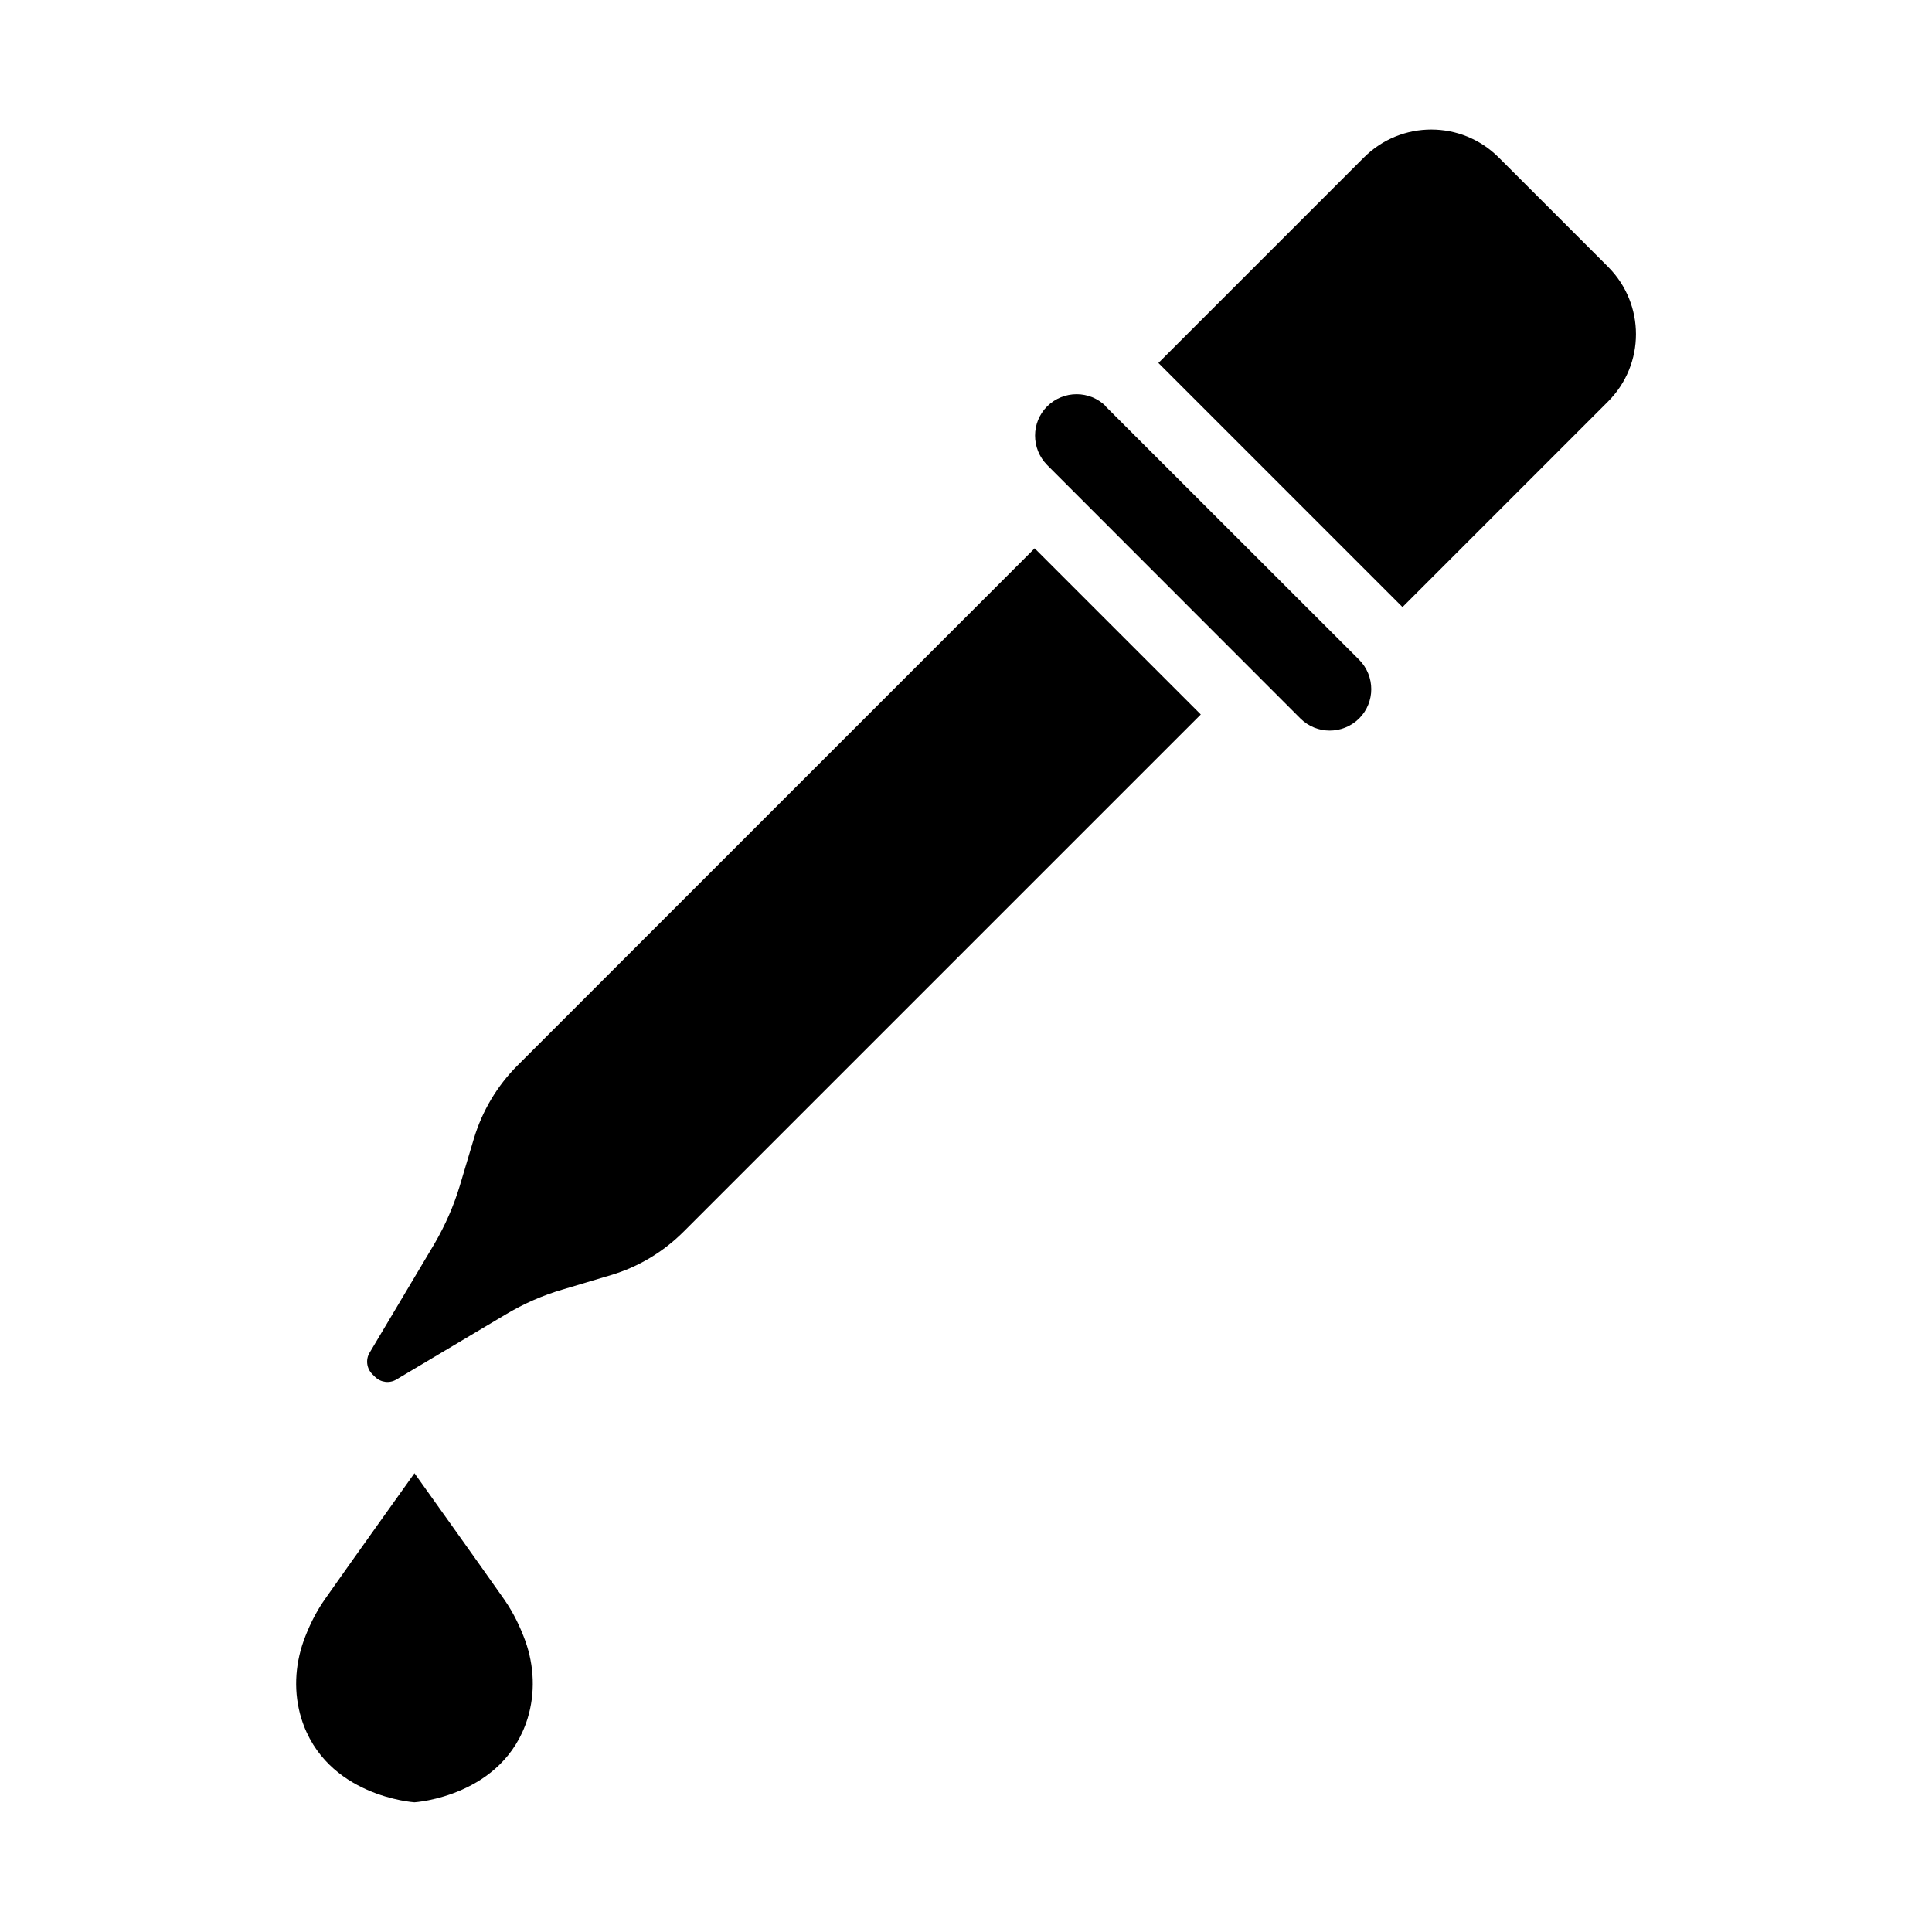 <?xml version="1.0" encoding="UTF-8"?>
<!-- Uploaded to: SVG Repo, www.svgrepo.com, Generator: SVG Repo Mixer Tools -->
<svg fill="#000000" width="800px" height="800px" version="1.1" viewBox="144 144 512 512" xmlns="http://www.w3.org/2000/svg">
 <g>
  <path d="m570.14 214.7-28.969-28.969c-9.875-9.875-25.844-9.875-35.719 0l-54.461 54.461 64.688 64.688 54.461-54.461c9.875-9.875 9.875-25.844 0-35.719z"/>
  <path d="m437.08 251.68c-4.281-4.281-11.234-4.281-15.566 0-4.281 4.281-4.281 11.234 0 15.566l67.109 67.156c4.281 4.281 11.234 4.281 15.566 0 4.281-4.281 4.281-11.234 0-15.566l-67.156-67.109z"/>
  <path d="m418.19 289.31-137.04 137.04c-5.391 5.391-9.32 11.992-11.539 19.297l-3.777 12.645c-1.613 5.34-3.879 10.48-6.699 15.316l-17.18 28.867c-1.109 1.812-0.805 4.18 0.707 5.691l0.703 0.703c1.512 1.512 3.879 1.812 5.691 0.707l28.867-17.18c4.785-2.871 9.926-5.141 15.316-6.699l12.645-3.777c7.305-2.168 13.906-6.144 19.297-11.539l137.04-137.04z"/>
  <path d="m277.62 567.87c-6.246-8.918-23.781-33.453-23.781-33.453s-17.531 24.535-23.781 33.453c-2.621 3.727-4.383 7.656-5.594 10.984-2.367 6.648-2.672 13.855-0.605 20.555 6.449 20.758 29.977 22.219 29.977 22.219s23.527-1.461 29.977-22.219c2.066-6.699 1.762-13.957-0.605-20.555-1.211-3.324-2.973-7.254-5.594-10.984z"/>
 </g>
</svg>
